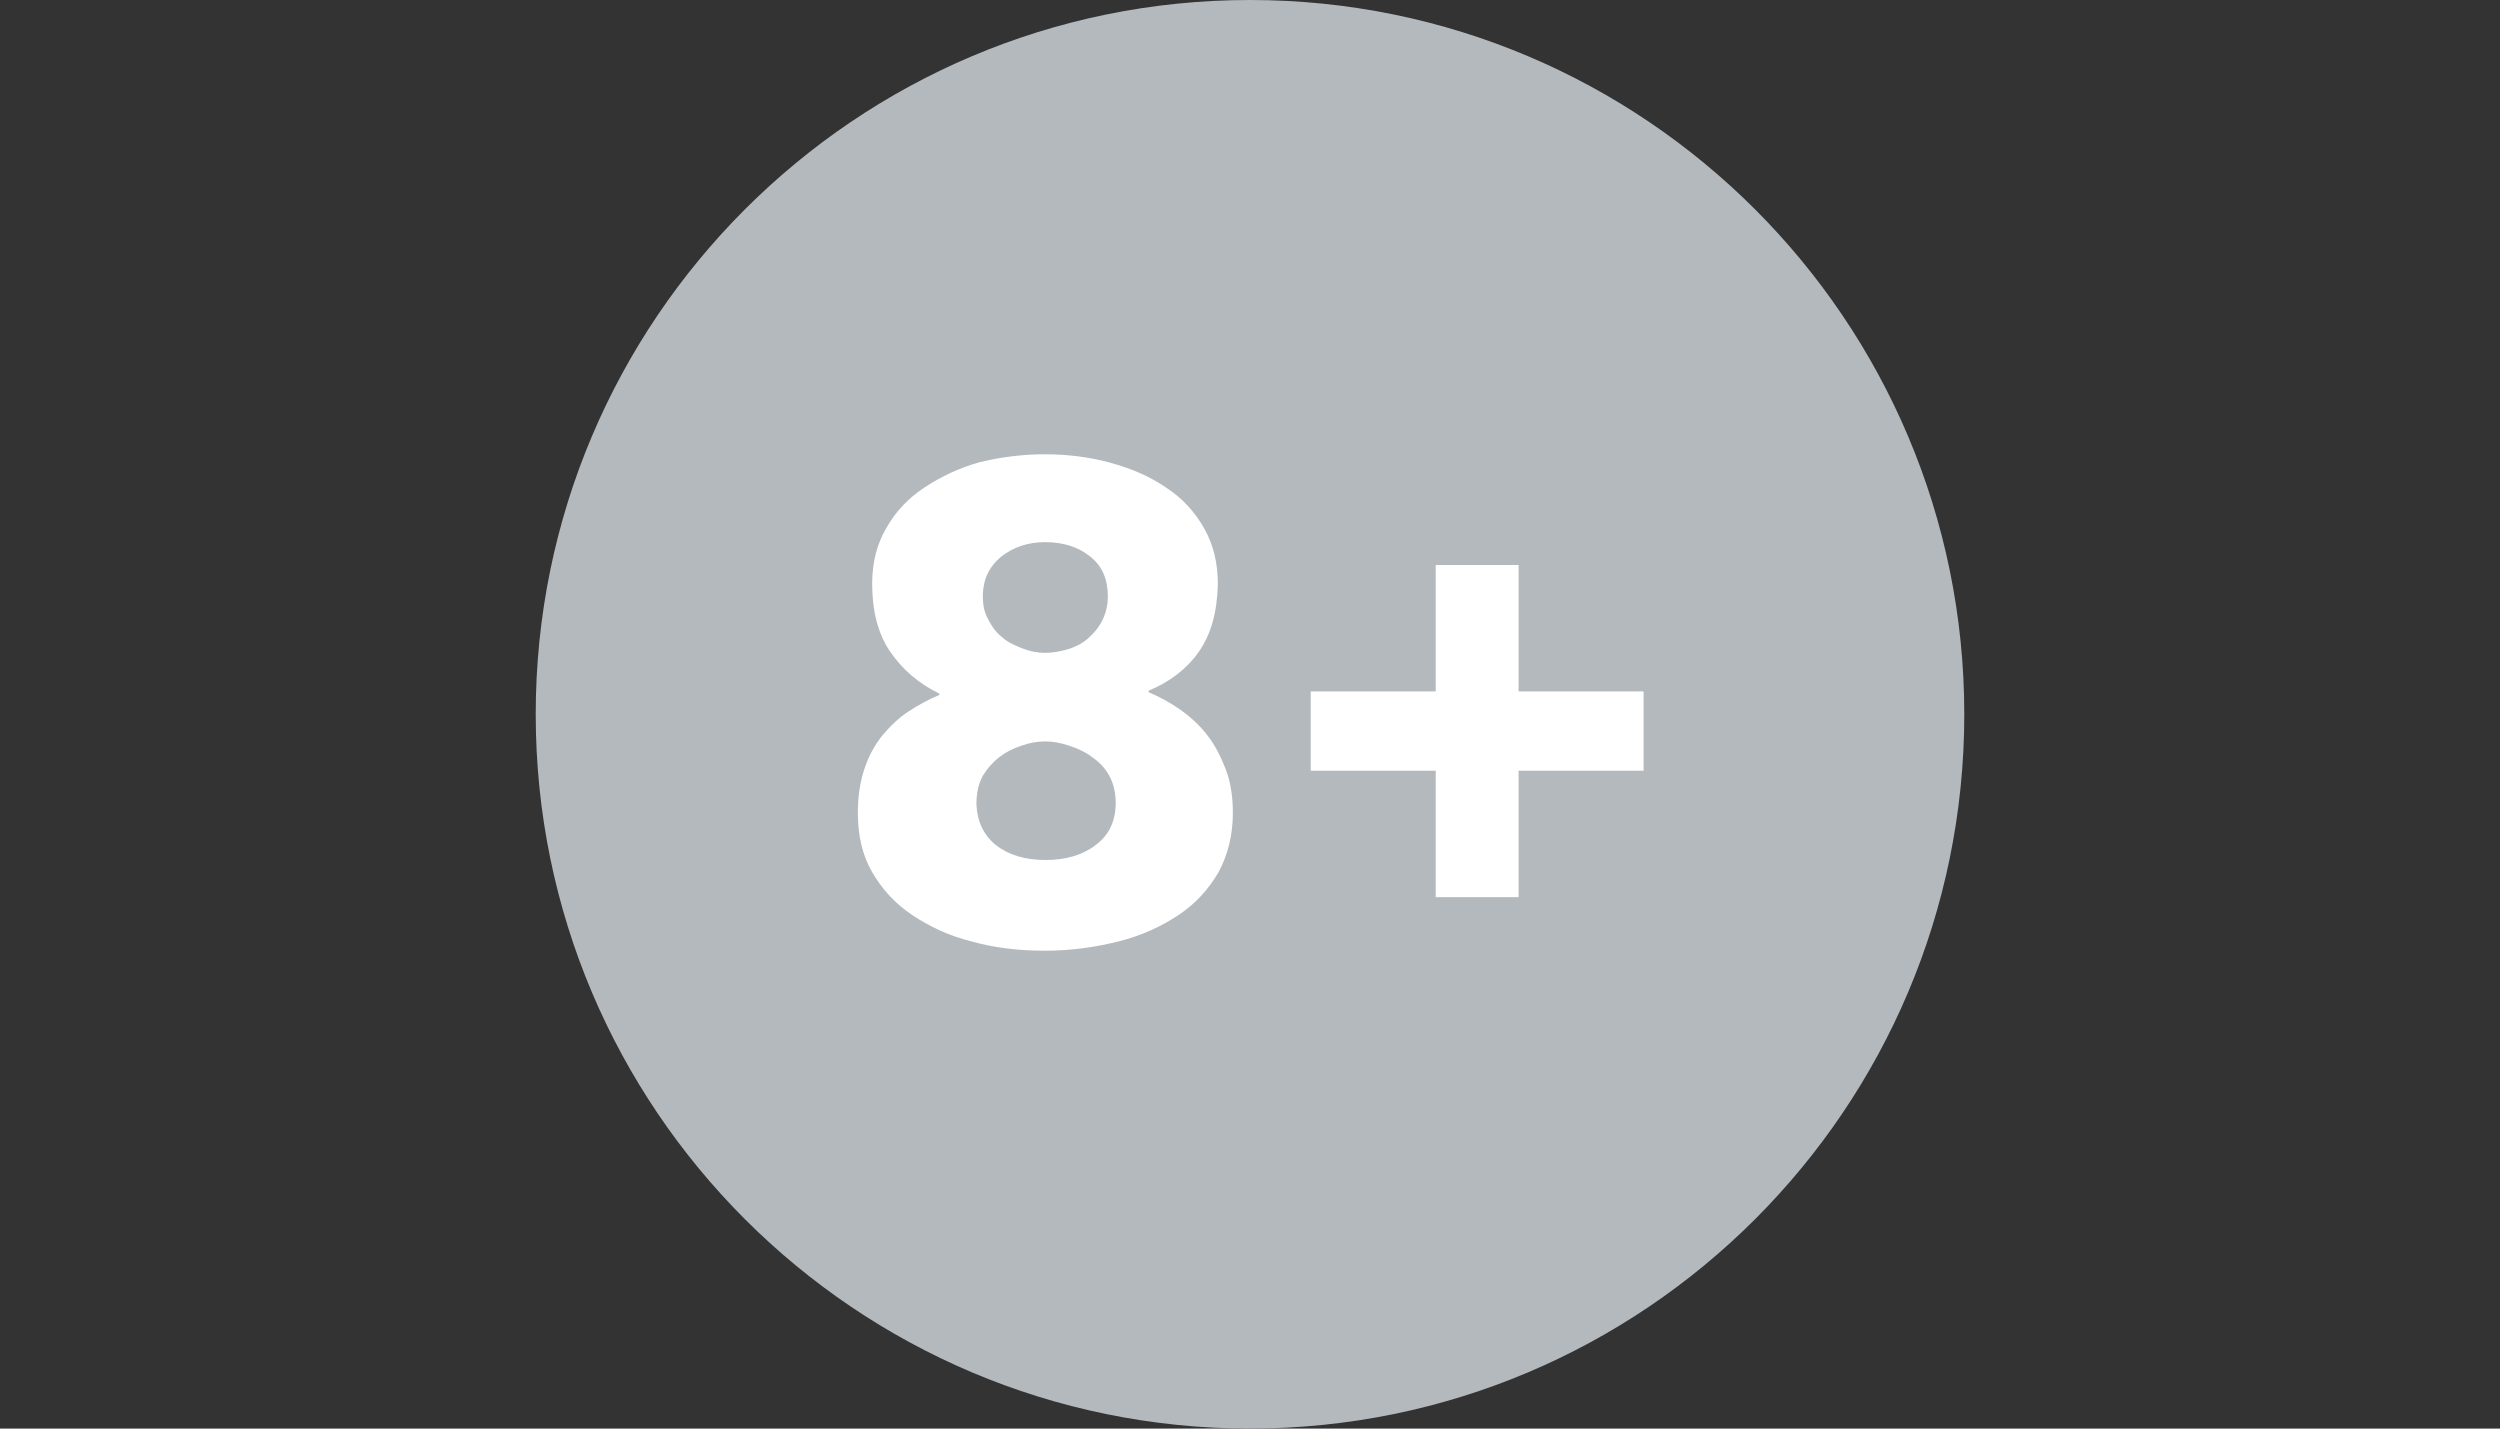 <svg enable-background="new 0 0 350 200" viewBox="0 0 350 200" width="350" height="200" xmlns="http://www.w3.org/2000/svg"><rect x="0" y="0" width="350" height="200" fill="#333333" stroke="none"/><g clip-rule="evenodd" fill-rule="evenodd" transform="translate(0 -1)"><path d="m275 101c0 55.2-44.8 100-100 100s-100-44.8-100-100 44.8-100 100-100 100 44.8 100 100" fill="#b4b9bd"/><g fill="#fff"><path d="m146.3 92.4c1.1 0 2.1-.2 3.2-.5 1-.3 2-.8 2.8-1.5s1.5-1.5 2-2.5.8-2.1.8-3.4c0-2.4-.8-4.3-2.5-5.6-1.6-1.3-3.7-2-6.3-2-2.4 0-4.4.7-6.1 2-1.7 1.4-2.6 3.2-2.6 5.6 0 1.2.2 2.3.8 3.3.5 1 1.2 1.9 2 2.5.8.7 1.8 1.1 2.8 1.5s2.1.6 3.1.6m0 12.4c-1.1 0-2.2.2-3.3.6-1.2.4-2.2.9-3.1 1.6s-1.7 1.6-2.3 2.6c-.6 1.1-.9 2.4-.9 4 .1 2.4 1 4.3 2.7 5.7 1.8 1.4 4.1 2.1 7 2.1 2.8 0 5.2-.7 7-2.1 1.9-1.4 2.8-3.4 2.8-5.9 0-1.4-.3-2.7-.9-3.8s-1.4-1.9-2.4-2.6c-.9-.7-2-1.2-3.2-1.6s-2.3-.6-3.4-.6m0-40.2c3.2 0 6.3.4 9.2 1.2s5.5 1.9 7.8 3.5c2.3 1.5 4 3.4 5.3 5.7s1.9 4.9 1.9 7.8c-.1 4-1 7.1-2.7 9.5s-4.1 4.2-7 5.4v.2c1.6.7 3.1 1.5 4.5 2.5s2.7 2.2 3.7 3.5c1.1 1.4 1.9 3 2.6 4.8s1 3.9 1 6.1c0 3.1-.7 5.9-2 8.3-1.4 2.4-3.2 4.4-5.6 6s-5.2 2.9-8.4 3.7-6.6 1.3-10.3 1.3-7.1-.4-10.3-1.3c-3.2-.8-5.9-2.1-8.3-3.7s-4.2-3.6-5.6-6-2-5.2-2-8.3c0-2.3.3-4.3.9-6.1s1.4-3.3 2.5-4.7c1.1-1.3 2.3-2.5 3.7-3.4s2.8-1.7 4.3-2.3v-.2c-2.9-1.4-5.2-3.4-6.9-5.9s-2.5-5.7-2.5-9.5c0-3 .7-5.6 2-7.8 1.3-2.3 3.1-4.2 5.4-5.7s4.8-2.7 7.7-3.5c2.9-.7 5.9-1.1 9.1-1.1"/><path d="m201 108.9h-17.5v-11.1h17.5v-17.7h11.6v17.7h17.5v11.1h-17.5v17.7h-11.6z"/></g></g></svg>